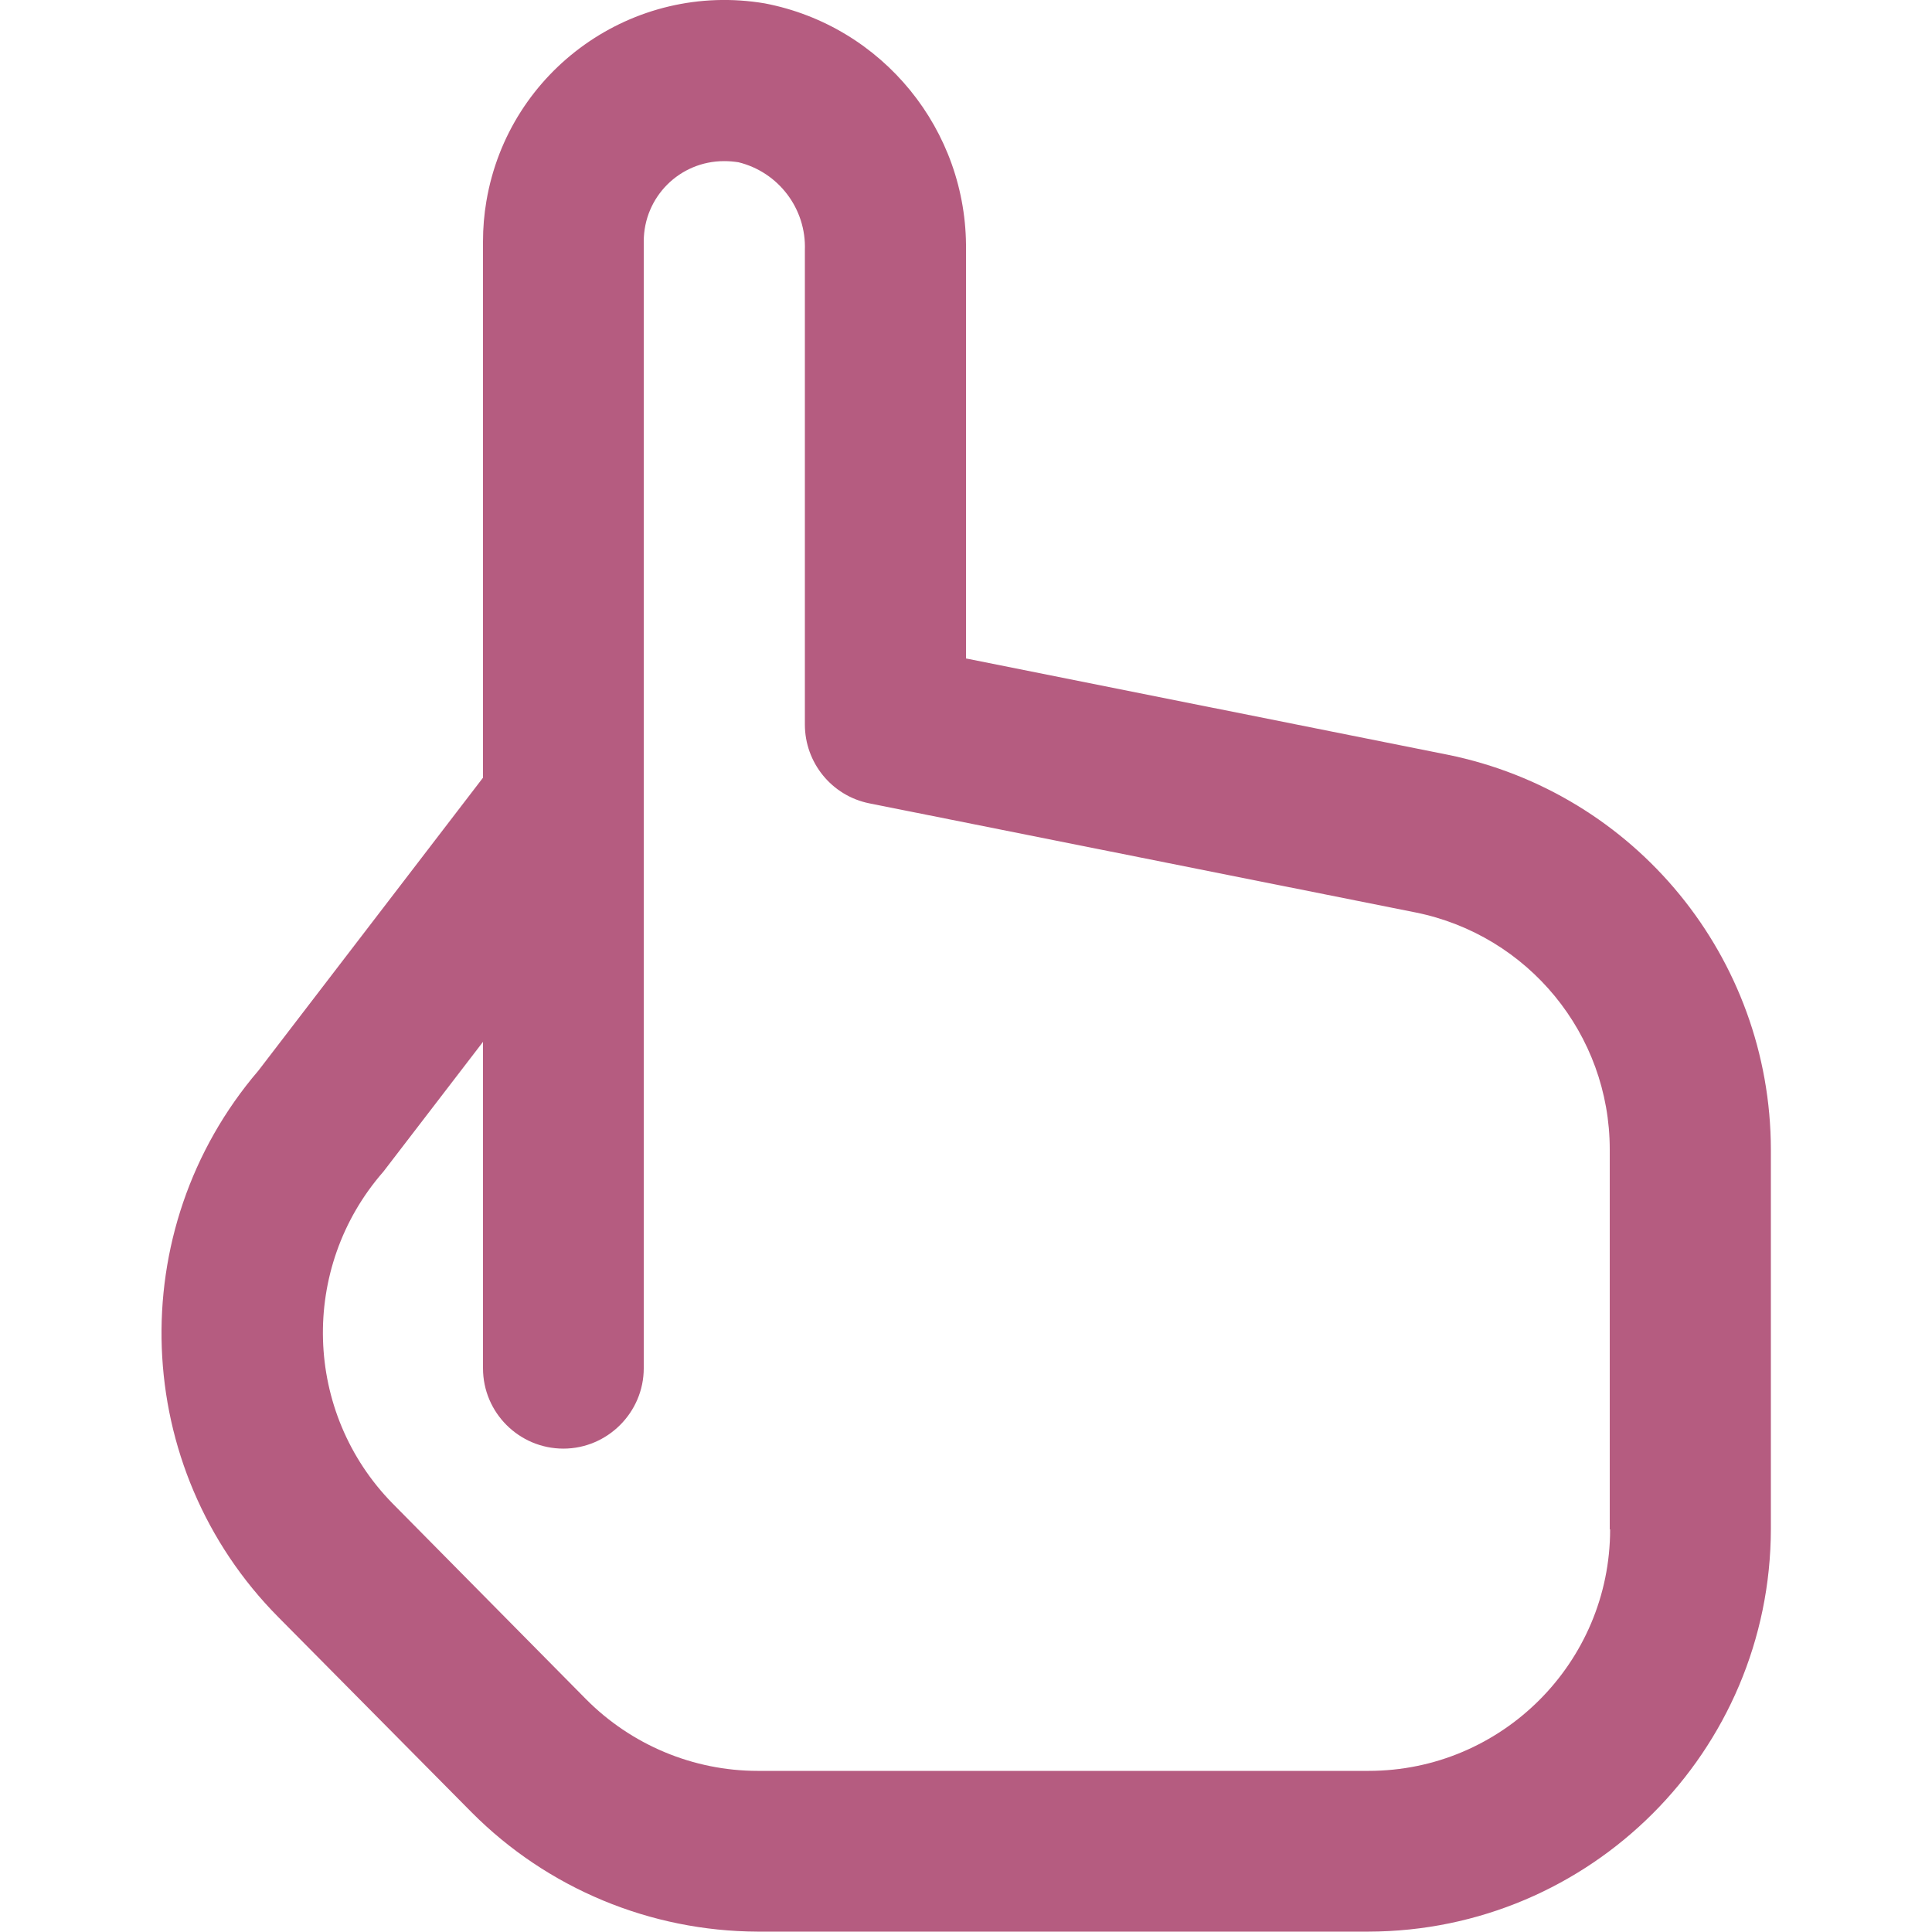 <?xml version="1.0" encoding="utf-8"?>
<!-- Generator: Adobe Illustrator 27.2.0, SVG Export Plug-In . SVG Version: 6.00 Build 0)  -->
<svg version="1.1" id="Layer_1" xmlns="http://www.w3.org/2000/svg" xmlns:xlink="http://www.w3.org/1999/xlink" x="0px" y="0px"
	 viewBox="0 0 512 512" style="enable-background:new 0 0 512 512;" xml:space="preserve">
<style type="text/css">
	.st0{fill:#B55C80;}
</style>
<path class="st0" d="M383.6,200L256,174.5V66.3c0.4-31.8-22.1-59.4-53.3-65.4c-34.9-5.9-67.9,17.6-73.8,52.4
	c-0.6,3.5-0.9,7.1-0.9,10.7v142.1l-59.5,77.6c-36.2,42.3-33.9,105.4,5.3,144.9l51.2,51.7c20.1,20.2,47.4,31.5,75.8,31.6h161.8
	c58.9-0.1,106.6-47.8,106.7-106.7V304.6C469.2,253.8,433.4,210.1,383.6,200z M426.7,405.3c0,35.3-28.7,64-64,64H200.8
	c-17.1,0-33.5-6.9-45.5-19l-51.2-51.8c-23.7-24.1-24.8-62.5-2.5-88l26.4-34.4v86.5c0,11.8,9.6,21.3,21.3,21.3s21.3-9.6,21.3-21.3V64
	c0-11.8,9.5-21.3,21.3-21.3c1.3,0,2.5,0.1,3.8,0.3c10.6,2.6,18,12.3,17.6,23.3V192c0,10.1,7.1,18.9,17.1,20.9l144.7,28.9
	c29.9,6,51.5,32.3,51.5,62.8V405.3z"/>
</svg>
